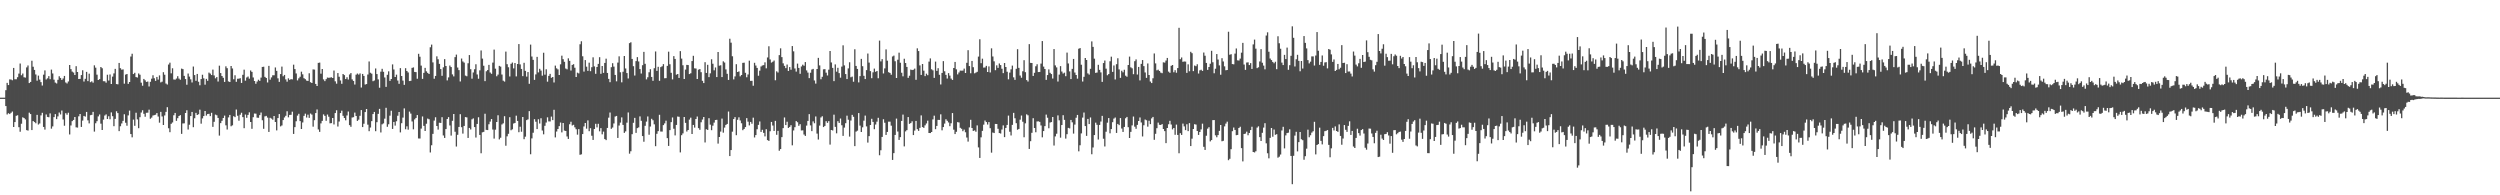 <svg xmlns="http://www.w3.org/2000/svg" width="1920" height="150"><path d="M0 75.000h1v1.000H0zM1 75.000h1v1.000H1zM2 75.000h1v1.000H2zM3 75.000h1v1.000H3zM4 69.292h1v12.180H4zM5 63.632h1v24.281H5zM6 65.320h1v21.615H6zM7 60.974h1v26.636H7zM8 61.065h1v25.549H8zM9 61.665h1v24.001H9zM10 52.150h1v45.366H10zM11 60.861h1v32.892H11zM12 60.882h1v28.032H12zM13 59.283h1v29.227H13zM14 56.543h1v41.164H14zM15 48.769h1v52.400H15zM16 57.780h1v37.263H16zM17 56.464h1v33.638H17zM18 59.344h1v31.339H18zM19 59.602h1v32.091H19zM20 51.765h1v48.155H20zM21 50.299h1v49.993H21zM22 63.796h1v22.743H22zM23 62.904h1v24.721H23zM24 46.669h1v53.201H24zM25 51.276h1v41.712H25zM26 53.685h1v40.044H26zM27 57.204h1v37.481H27zM28 61.941h1v26.281H28zM29 58.073h1v37.546H29zM30 61.151h1v33.684H30zM31 63.058h1v25.586H31zM32 65.713h1v20.914H32zM33 57.348h1v40.114H33zM34 54.080h1v45.435H34zM35 61.038h1v26.890H35zM36 60.163h1v29.638H36zM37 58.485h1v31.559H37zM38 60.831h1v26.258H38zM39 53.460h1v45.371H39zM40 56.410h1v40.682H40zM41 61.205h1v28.733H41zM42 63.426h1v24.220H42zM43 64.116h1v27.363H43zM44 61.279h1v28.096H44zM45 58.554h1v27.851H45zM46 59.878h1v28.043H46zM47 61.397h1v23.502H47zM48 60.254h1v31.509H48zM49 58.329h1v38.239H49zM50 63.315h1v23.601H50zM51 64.090h1v24.046H51zM52 62.587h1v23.994H52zM53 49.939h1v53.313H53zM54 53.099h1v43.236H54zM55 54.996h1v38.022H55zM56 55.721h1v36.391H56zM57 57.593h1v32.240H57zM58 50.832h1v46.934H58zM59 55.321h1v42.672H59zM60 60.659h1v28.706H60zM61 60.592h1v26.936H61zM62 57.671h1v39.795H62zM63 53.957h1v38.662H63zM64 62.601h1v26.432H64zM65 60.527h1v29.035H65zM66 55.218h1v30.759H66zM67 62.335h1v30.106H67zM68 56.580h1v38.202H68zM69 63.133h1v25.355H69zM70 62.470h1v25.733H70zM71 63.505h1v22.404H71zM72 50.192h1v50.857H72zM73 51.987h1v42.698H73zM74 57.341h1v35.727H74zM75 61.438h1v27.941H75zM76 60.785h1v27.139H76zM77 51.435h1v43.566H77zM78 52.418h1v47.440H78zM79 62.338h1v29.525H79zM80 62.430h1v26.302H80zM81 63.466h1v24.397H81zM82 57.419h1v33.976H82zM83 61.871h1v27.435H83zM84 57.172h1v34.450H84zM85 64.533h1v21.810H85zM86 58.840h1v30.383H86zM87 56.349h1v40.590H87zM88 52.866h1v38.416H88zM89 64.581h1v20.894H89zM90 64.744h1v22.117H90zM91 48.321h1v52.414H91zM92 52.393h1v44.568H92zM93 53.502h1v41.308H93zM94 53.307h1v39.542H94zM95 64.239h1v23.526H95zM96 57.277h1v37.007H96zM97 56.843h1v39.695H97zM98 64.398h1v24.225H98zM99 62.989h1v21.932H99zM100 43.437h1v59.516H100zM101 41.285h1v64.198H101zM102 56.862h1v34.986H102zM103 55.895h1v40.744H103zM104 59.201h1v27.387H104zM105 59.546h1v32.163H105zM106 56.430h1v42.050H106zM107 57.378h1v32.607H107zM108 63.495h1v22.932H108zM109 65.837h1v18.865H109zM110 60.598h1v26.809H110zM111 61.710h1v27.964H111zM112 62.949h1v23.663H112zM113 62.639h1v23.898H113zM114 66.391h1v17.819H114zM115 62.808h1v28.369H115zM116 60.434h1v29.876H116zM117 57.793h1v30.944H117zM118 60.109h1v28.333H118zM119 62.108h1v26.028H119zM120 59.106h1v27.718H120zM121 61.120h1v28.360H121zM122 57.920h1v36.301H122zM123 63.298h1v22.638H123zM124 62.743h1v26.681H124zM125 55.464h1v40.538H125zM126 57.385h1v31.271H126zM127 64.159h1v21.735H127zM128 64.946h1v17.376H128zM129 49.571h1v48.940H129zM130 48.142h1v53.364H130zM131 56.339h1v38.763H131zM132 52.420h1v41.626H132zM133 61.033h1v27.467H133zM134 61.165h1v25.547H134zM135 60.319h1v32.500H135zM136 58.518h1v32.237H136zM137 60.361h1v28.712H137zM138 61.224h1v27.219H138zM139 52.708h1v50.111H139zM140 53.104h1v41.700H140zM141 58.267h1v36.432H141zM142 60.719h1v26.048H142zM143 65.081h1v19.605H143zM144 56.462h1v43.030H144zM145 58.836h1v36.938H145zM146 60.941h1v28.203H146zM147 63.320h1v22.661H147zM148 51.075h1v46.636H148zM149 57.676h1v33.149H149zM150 62.035h1v24.663H150zM151 56.769h1v31.535H151zM152 62.763h1v24.993H152zM153 65.497h1v18.708H153zM154 60.720h1v34.243H154zM155 57.388h1v33.522H155zM156 60.154h1v29.000H156zM157 65.039h1v20.226H157zM158 60.547h1v28.253H158zM159 62.068h1v25.516H159zM160 55.756h1v31.628H160zM161 56.523h1v32.681H161zM162 57.676h1v28.957H162zM163 53.457h1v43.989H163zM164 57.944h1v35.598H164zM165 60.137h1v27.898H165zM166 59.192h1v29.355H166zM167 62.622h1v27.936H167zM168 50.436h1v53.704H168zM169 56.103h1v38.476H169zM170 58.369h1v34.402H170zM171 59.743h1v30.860H171zM172 62.931h1v25.829H172zM173 50.933h1v45.310H173zM174 52.386h1v47.111H174zM175 62.527h1v27.638H175zM176 62.984h1v25.304H176zM177 50.667h1v46.294H177zM178 52.583h1v43.658H178zM179 60.877h1v28.344H179zM180 57.779h1v32.169H180zM181 62.836h1v21.276H181zM182 60.473h1v28.434H182zM183 60.437h1v32.261H183zM184 60.032h1v28.067H184zM185 63.695h1v22.896H185zM186 57.455h1v32.486H186zM187 53.490h1v44.958H187zM188 61.942h1v26.045H188zM189 59.501h1v30.949H189zM190 58.771h1v29.473H190zM191 60.407h1v25.868H191zM192 54.094h1v39.612H192zM193 55.217h1v43.717H193zM194 59.517h1v30.490H194zM195 62.203h1v24.978H195zM196 64.293h1v23.029H196zM197 62.641h1v27.724H197zM198 61.245h1v29.220H198zM199 62.113h1v26.331H199zM200 59.585h1v26.838H200zM201 51.408h1v40.932H201zM202 51.276h1v47.662H202zM203 59.012h1v30.376H203zM204 59.903h1v29.103H204zM205 63.313h1v27.010H205zM206 50.588h1v50.731H206zM207 61.205h1v29.287H207zM208 59.456h1v31.633H208zM209 57.796h1v34.149H209zM210 57.782h1v31.316H210zM211 51.836h1v41.878H211zM212 54.445h1v45.695H212zM213 60.147h1v30.546H213zM214 62.869h1v24.737H214zM215 56.894h1v40.190H215zM216 51.142h1v45.192H216zM217 58.551h1v33.663H217zM218 57.544h1v32.694H218zM219 60.990h1v27.932H219zM220 62.741h1v22.723H220zM221 60.184h1v29.909H221zM222 61.338h1v26.954H222zM223 60.784h1v27.385H223zM224 60.994h1v24.775H224zM225 49.659h1v53.207H225zM226 53.022h1v44.624H226zM227 56.444h1v36.667H227zM228 61.721h1v27.082H228zM229 60.148h1v27.266H229zM230 58.932h1v34.092H230zM231 55.061h1v44.032H231zM232 57.071h1v36.958H232zM233 60.039h1v28.963H233zM234 60.827h1v26.463H234zM235 61.906h1v28.356H235zM236 62.171h1v25.890H236zM237 56.260h1v34.249H237zM238 63.150h1v24.020H238zM239 63.740h1v24.294H239zM240 53.290h1v43.981H240zM241 53.456h1v38.840H241zM242 64.482h1v22.359H242zM243 66.029h1v18.061H243zM244 48.282h1v51.164H244zM245 48.063h1v53.201H245zM246 56.595h1v38.185H246zM247 52.979h1v39.830H247zM248 60.960h1v26.921H248zM249 62.291h1v26.717H249zM250 60.763h1v31.995H250zM251 59.521h1v28.451H251zM252 59.766h1v29.911H252zM253 59.591h1v35.146H253zM254 59.316h1v35.268H254zM255 59.883h1v30.736H255zM256 54.173h1v41.422H256zM257 62.486h1v24.365H257zM258 64.252h1v20.413H258zM259 56.112h1v41.050H259zM260 58.953h1v34.399H260zM261 61.786h1v25.048H261zM262 64.352h1v20.634H262zM263 56.850h1v32.061H263zM264 57.703h1v32.942H264zM265 60.734h1v31.669H265zM266 59.348h1v29.348H266zM267 61.103h1v24.572H267zM268 57.181h1v38.921H268zM269 56.098h1v41.287H269zM270 60.964h1v29.295H270zM271 62.149h1v27.860H271zM272 64.911h1v21.548H272zM273 57.362h1v31.711H273zM274 56.463h1v36.398H274zM275 57.278h1v34.636H275zM276 56.380h1v32.533H276zM277 67.211h1v17.311H277zM278 56.800h1v40.781H278zM279 58.300h1v36.718H279zM280 64.944h1v21.124H280zM281 64.588h1v19.120H281zM282 57.250h1v38.519H282zM283 47.213h1v53.559H283zM284 55.838h1v42.131H284zM285 56.599h1v36.411H285zM286 62.349h1v25.233H286zM287 61.793h1v24.193H287zM288 52.578h1v48.208H288zM289 56.894h1v36.950H289zM290 60.960h1v26.513H290zM291 67.355h1v16.262H291zM292 55.032h1v46.681H292zM293 52.832h1v42.658H293zM294 55.123h1v39.666H294zM295 59.484h1v31.674H295zM296 66.710h1v16.095H296zM297 57.436h1v39.935H297zM298 54.759h1v40.683H298zM299 62.113h1v26.714H299zM300 60.693h1v24.338H300zM301 49.483h1v49.524H301zM302 53.349h1v40.314H302zM303 59.138h1v37.313H303zM304 57.342h1v35.787H304zM305 61.832h1v27.067H305zM306 64.363h1v21.672H306zM307 52.347h1v49.314H307zM308 58.363h1v36.234H308zM309 61.891h1v28.407H309zM310 65.191h1v18.059H310zM311 52.375h1v46.880H311zM312 54.516h1v42.484H312zM313 55.657h1v43.918H313zM314 62.253h1v23.481H314zM315 62.045h1v25.220H315zM316 52.143h1v41.159H316zM317 51.742h1v47.598H317zM318 55.226h1v36.472H318zM319 55.402h1v35.190H319zM320 60.469h1v27.900H320zM321 41.313h1v65.017H321zM322 43.587h1v62.823H322zM323 50.375h1v48.375H323zM324 60.576h1v28.848H324zM325 55.945h1v40.700H325zM326 52.100h1v48.519H326zM327 54.765h1v40.281H327zM328 55.949h1v35.125H328zM329 56.852h1v34.728H329zM330 36.316h1v80.762H330zM331 34.248h1v77.304H331zM332 47.927h1v54.903H332zM333 60.481h1v32.127H333zM334 58.331h1v31.734H334zM335 43.273h1v53.471H335zM336 45.505h1v54.021H336zM337 49.049h1v45.187H337zM338 53.047h1v41.384H338zM339 58.209h1v31.820H339zM340 51.703h1v52.317H340zM341 45.408h1v60.538H341zM342 50.694h1v48.449H342zM343 61.759h1v29.641H343zM344 59.452h1v30.514H344zM345 50.335h1v46.004H345zM346 51.495h1v52.644H346zM347 57.159h1v35.597H347zM348 58.671h1v28.886H348zM349 43.860h1v57.311H349zM350 41.910h1v70.634H350zM351 51.859h1v51.659H351zM352 53.866h1v43.637H352zM353 62.590h1v25.133H353zM354 44.966h1v52.743H354zM355 47.201h1v55.429H355zM356 48.087h1v48.652H356zM357 58.084h1v31.808H357zM358 58.553h1v31.595H358zM359 48.588h1v57.324H359zM360 42.270h1v55.963H360zM361 53.140h1v46.267H361zM362 60.405h1v31.229H362zM363 55.639h1v35.311H363zM364 53.206h1v44.390H364zM365 49.374h1v56.226H365zM366 57.175h1v38.013H366zM367 60.445h1v29.620H367zM368 54.018h1v49.598H368zM369 38.774h1v78.950H369zM370 44.989h1v56.653H370zM371 50.492h1v50.770H371zM372 62.305h1v25.041H372zM373 54.708h1v45.011H373zM374 53.791h1v46.087H374zM375 49.803h1v45.616H375zM376 55.682h1v37.706H376zM377 56.692h1v34.698H377zM378 48.054h1v51.447H378zM379 38.077h1v68.376H379zM380 52.755h1v46.833H380zM381 58.552h1v35.159H381zM382 57.290h1v31.209H382zM383 50.603h1v56.465H383zM384 51.131h1v54.625H384zM385 57.258h1v38.306H385zM386 61.960h1v32.757H386zM387 62.668h1v26.586H387zM388 39.625h1v72.297H388zM389 49.294h1v55.420H389zM390 51.643h1v51.132H390zM391 58.724h1v31.268H391zM392 48.975h1v51.087H392zM393 48.005h1v51.300H393zM394 52.528h1v42.349H394zM395 48.401h1v46.024H395zM396 58.654h1v30.175H396zM397 49.168h1v43.694H397zM398 33.850h1v67.705H398zM399 49.466h1v47.865H399zM400 52.964h1v48.209H400zM401 58.485h1v31.357H401zM402 48.256h1v58.655H402zM403 54.441h1v50.543H403zM404 58.841h1v33.405H404zM405 55.343h1v36.362H405zM406 64.378h1v20.960H406zM407 34.270h1v84.210H407zM408 43.428h1v62.841H408zM409 45.962h1v55.960H409zM410 61.355h1v30.214H410zM411 57.136h1v36.353H411zM412 43.669h1v55.472H412zM413 55.627h1v35.973H413zM414 52.854h1v42.031H414zM415 54.213h1v36.617H415zM416 58.091h1v42.170H416zM417 40.497h1v62.667H417zM418 57.341h1v39.263H418zM419 53.198h1v40.881H419zM420 62.732h1v27.393H420zM421 58.283h1v34.949H421zM422 56.747h1v36.562H422zM423 59.750h1v29.803H423zM424 59.132h1v33.148H424zM425 63.334h1v21.010H425zM426 50.372h1v55.163H426zM427 52.476h1v48.565H427zM428 53.306h1v45.761H428zM429 57.594h1v39.289H429zM430 49.431h1v44.675H430zM431 42.774h1v58.908H431zM432 45.460h1v49.004H432zM433 47.465h1v52.818H433zM434 52.609h1v48.009H434zM435 53.258h1v51.564H435zM436 44.774h1v61.951H436zM437 46.737h1v48.693H437zM438 54.190h1v39.316H438zM439 49.847h1v46.512H439zM440 49.300h1v46.525H440zM441 52.045h1v45.737H441zM442 59.112h1v40.160H442zM443 55.795h1v47.634H443zM444 56.384h1v42.783H444zM445 34.018h1v84.845H445zM446 31.689h1v86.821H446zM447 43.195h1v59.773H447zM448 54.995h1v42.119H448zM449 46.139h1v48.323H449zM450 51.211h1v47.625H450zM451 54.429h1v38.062H451zM452 48.144h1v52.594H452zM453 54.691h1v43.777H453zM454 51.608h1v52.637H454zM455 44.020h1v63.443H455zM456 50.993h1v48.097H456zM457 56.666h1v38.427H457zM458 51.466h1v46.356H458zM459 49.072h1v46.029H459zM460 43.943h1v56.913H460zM461 56.667h1v41.741H461zM462 50.666h1v52.502H462zM463 55.980h1v45.071H463zM464 48.308h1v58.481H464zM465 45.065h1v62.576H465zM466 56.012h1v42.238H466zM467 60.594h1v29.792H467zM468 63.119h1v23.314H468zM469 51.634h1v47.288H469zM470 48.517h1v49.430H470zM471 51.142h1v43.665H471zM472 57.524h1v31.964H472zM473 62.438h1v26.612H473zM474 48.082h1v57.864H474zM475 43.244h1v53.141H475zM476 55.519h1v38.655H476zM477 63.242h1v26.928H477zM478 55.067h1v40.856H478zM479 42.997h1v59.052H479zM480 52.569h1v48.324H480zM481 56.130h1v38.092H481zM482 60.285h1v26.098H482zM483 33.123h1v84.899H483zM484 32.463h1v83.694H484zM485 45.273h1v57.808H485zM486 50.816h1v43.476H486zM487 58.006h1v32.524H487zM488 46.928h1v55.114H488zM489 43.870h1v54.523H489zM490 47.186h1v50.639H490zM491 53.024h1v36.373H491zM492 56.485h1v36.281H492zM493 50.089h1v54.432H493zM494 39.849h1v69.011H494zM495 49.023h1v47.572H495zM496 60.991h1v32.375H496zM497 59.347h1v30.091H497zM498 55.488h1v47.984H498zM499 53.139h1v44.015H499zM500 59.093h1v32.164H500zM501 62.040h1v30.346H501zM502 52.378h1v43.099H502zM503 39.520h1v72.750H503zM504 54.420h1v48.362H504zM505 51.313h1v49.411H505zM506 62.070h1v26.075H506zM507 51.537h1v49.480H507zM508 50.904h1v50.147H508zM509 49.279h1v46.824H509zM510 60.110h1v34.651H510zM511 59.988h1v32.706H511zM512 50.610h1v55.479H512zM513 39.677h1v72.387H513zM514 49.351h1v50.583H514zM515 55.910h1v37.884H515zM516 60.967h1v29.238H516zM517 43.088h1v55.789H517zM518 45.245h1v58.734H518zM519 57.355h1v38.605H519zM520 56.837h1v32.670H520zM521 59.869h1v29.825H521zM522 39.292h1v77.757H522zM523 45.000h1v58.845H523zM524 50.132h1v52.296H524zM525 60.673h1v29.188H525zM526 53.471h1v40.909H526zM527 49.837h1v51.163H527zM528 49.969h1v49.858H528zM529 56.868h1v35.009H529zM530 56.254h1v34.126H530zM531 46.921h1v55.995H531zM532 42.862h1v53.110H532zM533 52.496h1v45.493H533zM534 52.654h1v38.741H534zM535 60.697h1v28.795H535zM536 53.527h1v44.871H536zM537 53.032h1v46.660H537zM538 55.434h1v38.487H538zM539 62.044h1v29.753H539zM540 63.773h1v26.101H540zM541 47.744h1v61.654H541zM542 56.015h1v43.254H542zM543 49.746h1v50.063H543zM544 59.238h1v31.525H544zM545 56.340h1v39.401H545zM546 45.506h1v54.492H546zM547 48.923h1v47.588H547zM548 54.032h1v40.109H548zM549 51.802h1v40.354H549zM550 59.163h1v32.843H550zM551 39.913h1v70.376H551zM552 50.444h1v54.793H552zM553 50.114h1v50.946H553zM554 59.207h1v31.889H554zM555 47.128h1v54.772H555zM556 48.039h1v49.956H556zM557 53.315h1v42.652H557zM558 56.681h1v38.524H558zM559 61.367h1v24.313H559zM560 29.733h1v90.112H560zM561 32.760h1v82.504H561zM562 43.224h1v57.888H562zM563 60.975h1v30.470H563zM564 58.657h1v31.283H564zM565 49.322h1v54.522H565zM566 55.310h1v36.708H566zM567 54.840h1v35.260H567zM568 58.638h1v33.898H568zM569 57.576h1v37.076H569zM570 48.279h1v51.691H570zM571 48.118h1v50.911H571zM572 55.905h1v41.678H572zM573 59.341h1v31.383H573zM574 57.209h1v36.249H574zM575 46.602h1v49.722H575zM576 62.119h1v31.519H576zM577 62.079h1v32.955H577zM578 65.851h1v24.537H578zM579 48.256h1v57.335H579zM580 50.353h1v53.361H580zM581 52.159h1v47.114H581zM582 58.156h1v37.746H582zM583 54.272h1v38.998H583zM584 51.065h1v50.273H584zM585 50.285h1v49.386H585zM586 50.037h1v52.003H586zM587 47.882h1v56.880H587zM588 52.463h1v46.787H588zM589 44.131h1v63.466H589zM590 35.540h1v72.714H590zM591 45.674h1v55.141H591zM592 48.092h1v45.534H592zM593 47.423h1v49.011H593zM594 46.480h1v54.101H594zM595 61.662h1v31.148H595zM596 54.799h1v48.741H596zM597 55.701h1v44.784H597zM598 42.319h1v73.460H598zM599 37.117h1v77.354H599zM600 43.890h1v61.451H600zM601 48.660h1v49.752H601zM602 50.601h1v39.616H602zM603 52.323h1v43.734H603zM604 49.569h1v43.931H604zM605 54.478h1v43.797H605zM606 51.515h1v45.989H606zM607 53.550h1v42.591H607zM608 35.403h1v76.210H608zM609 39.421h1v60.774H609zM610 52.559h1v45.111H610zM611 54.987h1v37.983H611zM612 48.857h1v45.031H612zM613 52.177h1v44.444H613zM614 56.659h1v38.742H614zM615 51.029h1v49.145H615zM616 49.651h1v50.443H616zM617 50.482h1v52.843H617zM618 47.643h1v56.773H618zM619 54.059h1v42.425H619zM620 55.780h1v37.098H620zM621 59.997h1v27.667H621zM622 55.885h1v40.399H622zM623 53.420h1v47.310H623zM624 52.889h1v40.341H624zM625 61.807h1v32.851H625zM626 64.216h1v25.211H626zM627 53.015h1v49.573H627zM628 44.449h1v62.691H628zM629 50.219h1v46.232H629zM630 60.882h1v29.350H630zM631 59.000h1v30.284H631zM632 53.256h1v44.320H632zM633 53.119h1v43.610H633zM634 55.834h1v37.248H634zM635 57.982h1v36.366H635zM636 53.517h1v39.501H636zM637 39.148h1v71.912H637zM638 47.989h1v51.843H638zM639 52.120h1v48.061H639zM640 62.314h1v25.776H640zM641 49.458h1v47.957H641zM642 55.035h1v47.377H642zM643 52.054h1v41.043H643zM644 56.168h1v38.253H644zM645 59.653h1v31.396H645zM646 51.149h1v45.051H646zM647 34.829h1v69.517H647zM648 50.209h1v47.780H648zM649 56.885h1v37.710H649zM650 60.712h1v28.115H650zM651 52.537h1v39.425H651zM652 47.810h1v57.102H652zM653 59.318h1v33.235H653zM654 58.844h1v29.352H654zM655 62.790h1v26.938H655zM656 37.835h1v74.407H656zM657 50.647h1v50.418H657zM658 52.935h1v47.421H658zM659 63.296h1v23.525H659zM660 58.467h1v37.994H660zM661 45.218h1v56.137H661zM662 50.827h1v46.944H662zM663 58.199h1v34.474H663zM664 60.709h1v28.062H664zM665 53.880h1v43.176H665zM666 41.109h1v68.422H666zM667 48.065h1v56.502H667zM668 54.609h1v41.384H668zM669 60.069h1v31.183H669zM670 55.573h1v38.074H670zM671 52.684h1v46.545H671zM672 55.140h1v40.527H672zM673 54.539h1v38.907H673zM674 60.112h1v30.343H674zM675 31.207h1v88.044H675zM676 47.134h1v68.283H676zM677 45.421h1v59.728H677zM678 56.407h1v35.171H678zM679 52.540h1v41.707H679zM680 37.932h1v65.684H680zM681 46.593h1v54.755H681zM682 55.452h1v37.980H682zM683 56.014h1v37.416H683zM684 57.384h1v39.132H684zM685 43.347h1v79.466H685zM686 42.699h1v74.910H686zM687 47.073h1v56.548H687zM688 59.910h1v31.194H688zM689 45.869h1v55.161H689zM690 40.472h1v66.997H690zM691 48.164h1v57.152H691zM692 55.848h1v37.014H692zM693 58.645h1v29.374H693zM694 45.121h1v67.311H694zM695 48.378h1v52.514H695zM696 51.400h1v48.565H696zM697 59.807h1v30.113H697zM698 58.179h1v36.946H698zM699 53.448h1v41.062H699zM700 53.832h1v39.353H700zM701 53.536h1v50.208H701zM702 52.667h1v47.621H702zM703 61.280h1v31.618H703zM704 37.101h1v62.124H704zM705 39.237h1v61.282H705zM706 50.209h1v47.981H706zM707 57.570h1v31.080H707zM708 49.132h1v48.467H708zM709 54.293h1v43.890H709zM710 58.476h1v37.760H710zM711 56.593h1v38.221H711zM712 57.728h1v34.947H712zM713 47.320h1v54.831H713zM714 44.830h1v57.383H714zM715 53.211h1v48.167H715zM716 53.996h1v37.685H716zM717 59.817h1v29.009H717zM718 47.301h1v51.909H718zM719 54.408h1v42.309H719zM720 52.396h1v39.647H720zM721 57.436h1v34.696H721zM722 64.844h1v22.956H722zM723 56.032h1v44.086H723zM724 46.959h1v50.653H724zM725 54.734h1v40.173H725zM726 57.491h1v34.084H726zM727 60.328h1v32.427H727zM728 56.171h1v37.875H728zM729 58.037h1v38.879H729zM730 60.376h1v34.310H730zM731 61.375h1v25.446H731zM732 52.230h1v47.374H732zM733 47.544h1v55.408H733zM734 53.256h1v47.948H734zM735 57.156h1v36.640H735zM736 55.633h1v38.441H736zM737 54.238h1v43.894H737zM738 54.293h1v44.605H738zM739 54.247h1v46.521H739zM740 52.708h1v46.810H740zM741 56.078h1v45.485H741zM742 48.234h1v57.383H742zM743 38.532h1v70.214H743zM744 50.763h1v47.089H744zM745 56.279h1v35.732H745zM746 46.782h1v51.542H746zM747 51.631h1v48.913H747zM748 56.311h1v43.820H748zM749 55.772h1v45.406H749zM750 55.145h1v41.139H750zM751 43.445h1v69.763H751zM752 30.136h1v91.144H752zM753 48.549h1v56.921H753zM754 45.061h1v55.441H754zM755 51.925h1v43.826H755zM756 51.795h1v40.767H756zM757 50.577h1v43.177H757zM758 55.318h1v40.347H758zM759 50.980h1v42.792H759zM760 55.641h1v42.826H760zM761 37.112h1v80.111H761zM762 43.390h1v58.398H762zM763 47.088h1v55.101H763zM764 53.927h1v41.247H764zM765 50.188h1v45.043H765zM766 52.111h1v46.786H766zM767 48.729h1v53.465H767zM768 49.960h1v52.569H768zM769 52.786h1v46.677H769zM770 56.167h1v40.150H770zM771 48.364h1v56.964H771zM772 51.431h1v46.836H772zM773 55.100h1v40.839H773zM774 60.933h1v27.835H774zM775 55.761h1v45.387H775zM776 53.255h1v50.760H776zM777 50.392h1v45.496H777zM778 59.387h1v27.312H778zM779 61.358h1v29.458H779zM780 52.864h1v41.742H780zM781 37.792h1v61.844H781zM782 52.127h1v46.874H782zM783 58.014h1v33.908H783zM784 59.698h1v29.007H784zM785 54.728h1v38.762H785zM786 46.215h1v59.221H786zM787 55.439h1v39.257H787zM788 61.489h1v26.330H788zM789 62.621h1v25.956H789zM790 33.874h1v80.483H790zM791 48.283h1v60.169H791zM792 48.368h1v53.633H792zM793 58.298h1v32.459H793zM794 55.907h1v42.386H794zM795 50.909h1v50.683H795zM796 49.361h1v43.939H796zM797 55.368h1v37.793H797zM798 55.233h1v38.339H798zM799 48.853h1v47.516H799zM800 31.521h1v73.934H800zM801 51.150h1v49.518H801zM802 53.008h1v43.839H802zM803 61.350h1v26.652H803zM804 57.654h1v32.744H804zM805 53.316h1v45.177H805zM806 55.920h1v38.209H806zM807 56.884h1v36.869H807zM808 60.315h1v29.521H808zM809 37.704h1v74.046H809zM810 50.216h1v54.525H810zM811 51.775h1v50.935H811zM812 62.641h1v25.997H812zM813 57.272h1v35.144H813zM814 50.809h1v54.923H814zM815 54.955h1v41.071H815zM816 56.470h1v32.007H816zM817 55.810h1v36.237H817zM818 58.522h1v47.944H818zM819 40.393h1v62.658H819zM820 48.747h1v49.430H820zM821 54.833h1v43.752H821zM822 60.746h1v31.353H822zM823 52.866h1v41.075H823zM824 45.246h1v57.339H824zM825 55.724h1v39.949H825zM826 57.603h1v32.840H826zM827 60.399h1v27.858H827zM828 37.431h1v78.810H828zM829 36.900h1v74.671H829zM830 49.713h1v52.735H830zM831 62.603h1v27.739H831zM832 58.963h1v27.452H832zM833 44.546h1v52.290H833zM834 46.072h1v58.291H834zM835 56.375h1v34.979H835zM836 57.277h1v37.997H836zM837 52.819h1v37.373H837zM838 31.819h1v86.660H838zM839 35.987h1v77.254H839zM840 45.048h1v58.683H840zM841 55.938h1v38.273H841zM842 55.712h1v40.157H842zM843 49.774h1v57.395H843zM844 53.678h1v42.268H844zM845 55.577h1v37.743H845zM846 62.897h1v26.077H846zM847 48.454h1v58.084H847zM848 46.511h1v65.982H848zM849 52.756h1v48.419H849zM850 57.793h1v36.418H850zM851 56.877h1v33.797H851zM852 47.061h1v55.350H852zM853 43.519h1v55.623H853zM854 55.204h1v38.643H854zM855 50.295h1v40.814H855zM856 61.015h1v29.261H856zM857 49.329h1v52.753H857zM858 44.739h1v50.440H858zM859 53.286h1v42.829H859zM860 59.826h1v30.836H860zM861 54.316h1v44.385H861zM862 55.549h1v45.780H862zM863 53.555h1v43.941H863zM864 58.117h1v32.699H864zM865 58.946h1v30.846H865zM866 49.913h1v47.800H866zM867 43.462h1v62.519H867zM868 51.728h1v49.545H868zM869 52.456h1v43.852H869zM870 57.005h1v32.471H870zM871 46.991h1v50.296H871zM872 45.642h1v53.293H872zM873 57.217h1v38.682H873zM874 51.412h1v41.525H874zM875 61.768h1v28.432H875zM876 49.057h1v45.016H876zM877 46.145h1v58.661H877zM878 50.808h1v45.383H878zM879 55.655h1v36.153H879zM880 59.790h1v32.598H880zM881 48.719h1v48.553H881zM882 57.617h1v35.109H882zM883 62.638h1v32.682H883zM884 63.812h1v27.123H884zM885 60.131h1v29.687H885zM886 41.047h1v66.314H886zM887 48.710h1v54.047H887zM888 54.035h1v44.432H888zM889 53.501h1v40.633H889zM890 54.545h1v41.321H890zM891 55.748h1v40.266H891zM892 56.231h1v39.037H892zM893 47.872h1v51.199H893zM894 48.099h1v52.595H894zM895 46.492h1v63.456H895zM896 44.510h1v53.803H896zM897 54.973h1v40.471H897zM898 55.898h1v36.886H898zM899 50.512h1v45.146H899zM900 49.902h1v49.481H900zM901 55.480h1v42.844H901zM902 53.914h1v49.608H902zM903 55.859h1v39.842H903zM904 52.290h1v51.348H904zM905 21.369h1v96.334H905zM906 45.444h1v56.846H906zM907 44.140h1v59.477H907zM908 47.479h1v47.458H908zM909 47.188h1v49.891H909zM910 47.294h1v52.644H910zM911 55.946h1v39.497H911zM912 49.394h1v51.335H912zM913 54.756h1v39.788H913zM914 39.791h1v72.375H914zM915 40.865h1v65.641H915zM916 54.619h1v44.467H916zM917 50.356h1v45.013H917zM918 50.854h1v44.824H918zM919 49.367h1v51.255H919zM920 56.489h1v47.132H920zM921 54.033h1v47.322H921zM922 53.554h1v45.841H922zM923 54.483h1v40.483H923zM924 40.333h1v72.413H924zM925 42.819h1v72.308H925zM926 48.328h1v55.896H926zM927 53.658h1v45.175H927zM928 51.445h1v46.253H928zM929 48.973h1v59.619H929zM930 39.033h1v68.526H930zM931 47.843h1v44.437H931zM932 56.269h1v35.962H932zM933 52.763h1v51.156H933zM934 41.524h1v63.915H934zM935 45.732h1v58.004H935zM936 50.209h1v50.294H936zM937 57.382h1v38.623H937zM938 44.720h1v63.784H938zM939 47.188h1v60.962H939zM940 50.933h1v46.149H940zM941 53.989h1v40.927H941zM942 53.785h1v39.663H942zM943 24.383h1v98.671H943zM944 42.027h1v79.943H944zM945 41.649h1v72.935H945zM946 49.183h1v51.596H946zM947 49.425h1v48.508H947zM948 41.142h1v58.640H948zM949 37.202h1v66.635H949zM950 46.315h1v57.338H950zM951 46.511h1v51.785H951zM952 45.018h1v52.320H952zM953 40.467h1v73.315H953zM954 32.938h1v90.993H954zM955 49.553h1v53.340H955zM956 53.671h1v48.948H956zM957 48.006h1v53.114H957zM958 47.866h1v56.006H958zM959 49.949h1v52.169H959zM960 48.462h1v51.411H960zM961 52.944h1v44.399H961zM962 34.074h1v82.650H962zM963 30.401h1v86.685H963zM964 37.361h1v78.803H964zM965 52.340h1v45.636H965zM966 51.635h1v45.374H966zM967 47.208h1v58.125H967zM968 37.747h1v70.541H968zM969 48.169h1v53.830H969zM970 50.365h1v47.643H970zM971 53.254h1v41.369H971zM972 27.294h1v82.806H972zM973 24.827h1v92.862H973zM974 39.707h1v81.871H974zM975 44.968h1v60.931H975zM976 46.156h1v52.153H976zM977 47.589h1v57.411H977zM978 48.587h1v50.894H978zM979 47.398h1v56.133H979zM980 53.132h1v49.951H980zM981 27.854h1v93.212H981zM982 33.218h1v87.085H982zM983 37.411h1v81.245H983zM984 48.093h1v52.098H984zM985 49.953h1v47.414H985zM986 42.134h1v71.832H986zM987 45.388h1v58.604H987zM988 36.575h1v65.643H988zM989 53.584h1v48.293H989zM990 50.058h1v49.272H990zM991 42.858h1v76.881H991zM992 20.210h1v121.250H992zM993 29.036h1v90.628H993zM994 51.032h1v53.096H994zM995 45.524h1v55.717H995zM996 42.106h1v74.169H996zM997 46.736h1v62.398H997zM998 54.750h1v46.625H998zM999 46.871h1v60.064H999zM1000 52.610h1v55.070H1000zM1001 27.720h1v94.933H1001zM1002 32.903h1v87.047H1002zM1003 37.170h1v76.999H1003zM1004 46.164h1v53.438H1004zM1005 48.708h1v56.688H1005zM1006 47.344h1v56.550H1006zM1007 43.336h1v58.525H1007zM1008 43.308h1v57.497H1008zM1009 50.335h1v43.222H1009zM1010 42.650h1v75.925H1010zM1011 24.652h1v86.730H1011zM1012 38.945h1v71.685H1012zM1013 49.816h1v48.210H1013zM1014 47.543h1v60.647H1014zM1015 42.583h1v68.338H1015zM1016 50.507h1v54.024H1016zM1017 47.969h1v52.801H1017zM1018 47.740h1v52.718H1018zM1019 52.505h1v47.406H1019zM1020 37.612h1v73.640H1020zM1021 38.183h1v82.595H1021zM1022 41.753h1v72.159H1022zM1023 47.507h1v50.690H1023zM1024 45.679h1v54.521H1024zM1025 54.541h1v42.511H1025zM1026 53.666h1v46.928H1026zM1027 49.077h1v52.180H1027zM1028 53.215h1v42.305H1028zM1029 52.017h1v52.365H1029zM1030 34.671h1v76.465H1030zM1031 48.377h1v58.000H1031zM1032 48.193h1v47.852H1032zM1033 56.111h1v43.583H1033zM1034 49.324h1v51.933H1034zM1035 54.917h1v41.760H1035zM1036 54.904h1v38.282H1036zM1037 56.520h1v47.101H1037zM1038 58.711h1v41.832H1038zM1039 39.572h1v72.962H1039zM1040 42.727h1v70.940H1040zM1041 49.633h1v56.278H1041zM1042 51.004h1v47.861H1042zM1043 48.599h1v53.625H1043zM1044 45.195h1v58.946H1044zM1045 52.083h1v47.824H1045zM1046 42.261h1v56.898H1046zM1047 47.614h1v54.927H1047zM1048 47.324h1v66.154H1048zM1049 31.011h1v83.919H1049zM1050 40.077h1v70.148H1050zM1051 43.626h1v55.065H1051zM1052 45.939h1v52.881H1052zM1053 46.345h1v56.141H1053zM1054 53.242h1v51.902H1054zM1055 54.996h1v55.017H1055zM1056 50.073h1v51.957H1056zM1057 47.443h1v52.986H1057zM1058 26.181h1v94.460H1058zM1059 39.182h1v81.120H1059zM1060 41.005h1v62.475H1060zM1061 37.425h1v69.040H1061zM1062 34.001h1v73.526H1062zM1063 50.420h1v52.631H1063zM1064 41.256h1v61.604H1064zM1065 43.854h1v57.663H1065zM1066 46.665h1v57.392H1066zM1067 46.591h1v63.749H1067zM1068 41.376h1v63.128H1068zM1069 49.394h1v67.966H1069zM1070 43.187h1v56.805H1070zM1071 41.808h1v58.107H1071zM1072 42.789h1v60.402H1072zM1073 50.704h1v51.604H1073zM1074 52.317h1v49.030H1074zM1075 42.852h1v58.195H1075zM1076 44.978h1v62.271H1076zM1077 43.801h1v65.154H1077zM1078 49.128h1v57.619H1078zM1079 50.875h1v49.692H1079zM1080 56.534h1v37.031H1080zM1081 58.373h1v33.162H1081zM1082 43.901h1v62.648H1082zM1083 47.337h1v53.686H1083zM1084 52.367h1v42.812H1084zM1085 50.149h1v43.192H1085zM1086 59.498h1v32.823H1086zM1087 43.755h1v67.981H1087zM1088 47.815h1v64.613H1088zM1089 52.333h1v49.522H1089zM1090 54.856h1v36.264H1090zM1091 47.399h1v54.606H1091zM1092 47.699h1v58.972H1092zM1093 50.574h1v49.663H1093zM1094 48.323h1v47.779H1094zM1095 58.165h1v34.519H1095zM1096 38.456h1v79.163H1096zM1097 33.317h1v84.348H1097zM1098 45.382h1v61.501H1098zM1099 57.230h1v37.598H1099zM1100 54.082h1v40.959H1100zM1101 44.563h1v63.712H1101zM1102 50.126h1v55.031H1102zM1103 45.078h1v50.975H1103zM1104 52.843h1v43.033H1104zM1105 53.619h1v39.808H1105zM1106 41.518h1v69.753H1106zM1107 34.281h1v68.938H1107zM1108 47.443h1v55.561H1108zM1109 55.122h1v39.273H1109zM1110 57.161h1v37.887H1110zM1111 40.444h1v62.885H1111zM1112 51.824h1v53.069H1112zM1113 57.169h1v38.406H1113zM1114 55.919h1v38.005H1114zM1115 43.169h1v60.567H1115zM1116 31.492h1v86.588H1116zM1117 47.403h1v60.611H1117zM1118 51.019h1v43.364H1118zM1119 56.264h1v37.028H1119zM1120 50.710h1v48.064H1120zM1121 43.841h1v54.504H1121zM1122 47.288h1v48.522H1122zM1123 51.885h1v45.905H1123zM1124 53.127h1v44.642H1124zM1125 43.688h1v67.811H1125zM1126 34.650h1v71.418H1126zM1127 53.437h1v49.380H1127zM1128 54.026h1v40.006H1128zM1129 51.234h1v43.152H1129zM1130 49.826h1v49.804H1130zM1131 51.271h1v46.356H1131zM1132 52.935h1v41.341H1132zM1133 52.110h1v48.509H1133zM1134 39.874h1v83.997H1134zM1135 25.809h1v92.298H1135zM1136 40.564h1v69.380H1136zM1137 50.842h1v49.173H1137zM1138 52.760h1v43.015H1138zM1139 39.226h1v59.772H1139zM1140 49.238h1v57.164H1140zM1141 46.181h1v58.409H1141zM1142 49.952h1v46.211H1142zM1143 52.275h1v38.710H1143zM1144 53.813h1v51.509H1144zM1145 43.598h1v66.580H1145zM1146 48.003h1v58.541H1146zM1147 54.028h1v45.089H1147zM1148 54.516h1v42.242H1148zM1149 53.605h1v42.891H1149zM1150 47.468h1v60.142H1150zM1151 51.534h1v45.526H1151zM1152 51.894h1v43.091H1152zM1153 56.996h1v32.145H1153zM1154 42.552h1v64.981H1154zM1155 51.102h1v53.437H1155zM1156 46.536h1v54.171H1156zM1157 55.384h1v38.622H1157zM1158 51.161h1v49.111H1158zM1159 46.066h1v55.343H1159zM1160 53.067h1v49.415H1160zM1161 51.237h1v46.558H1161zM1162 45.277h1v52.177H1162zM1163 45.846h1v45.057H1163zM1164 34.157h1v75.290H1164zM1165 47.327h1v55.692H1165zM1166 50.964h1v46.005H1166zM1167 56.360h1v35.578H1167zM1168 42.720h1v62.236H1168zM1169 38.907h1v63.026H1169zM1170 51.780h1v44.448H1170zM1171 53.320h1v47.453H1171zM1172 61.645h1v31.773H1172zM1173 37.665h1v73.754H1173zM1174 48.860h1v58.406H1174zM1175 44.108h1v64.317H1175zM1176 55.582h1v34.818H1176zM1177 55.569h1v39.126H1177zM1178 45.462h1v55.412H1178zM1179 52.848h1v44.567H1179zM1180 49.668h1v44.586H1180zM1181 52.326h1v41.411H1181zM1182 55.323h1v46.610H1182zM1183 42.468h1v58.558H1183zM1184 51.863h1v46.672H1184zM1185 54.286h1v43.805H1185zM1186 60.086h1v31.294H1186zM1187 55.180h1v41.211H1187zM1188 54.405h1v46.285H1188zM1189 58.014h1v38.129H1189zM1190 55.661h1v34.340H1190zM1191 61.625h1v26.042H1191zM1192 48.977h1v64.146H1192zM1193 48.967h1v50.613H1193zM1194 49.889h1v52.003H1194zM1195 51.783h1v49.565H1195zM1196 48.312h1v51.648H1196zM1197 42.743h1v67.946H1197zM1198 50.710h1v46.255H1198zM1199 47.184h1v54.497H1199zM1200 52.565h1v48.756H1200zM1201 42.420h1v61.351H1201zM1202 39.686h1v72.836H1202zM1203 41.281h1v66.184H1203zM1204 46.399h1v50.941H1204zM1205 41.255h1v55.014H1205zM1206 44.906h1v57.611H1206zM1207 41.087h1v63.081H1207zM1208 53.820h1v43.416H1208zM1209 50.822h1v59.079H1209zM1210 52.103h1v52.283H1210zM1211 28.464h1v100.309H1211zM1212 38.393h1v88.611H1212zM1213 35.648h1v71.428H1213zM1214 49.437h1v50.612H1214zM1215 43.244h1v53.102H1215zM1216 53.930h1v47.160H1216zM1217 47.503h1v50.929H1217zM1218 46.658h1v55.834H1218zM1219 54.007h1v46.086H1219zM1220 37.049h1v73.280H1220zM1221 41.797h1v63.470H1221zM1222 47.224h1v57.645H1222zM1223 44.697h1v56.945H1223zM1224 49.028h1v48.859H1224zM1225 45.672h1v52.135H1225zM1226 52.787h1v46.562H1226zM1227 51.335h1v53.794H1227zM1228 51.220h1v52.381H1228zM1229 44.130h1v60.697H1229zM1230 46.395h1v61.822H1230zM1231 42.562h1v69.280H1231zM1232 44.603h1v64.832H1232zM1233 51.327h1v44.529H1233zM1234 51.372h1v44.424H1234zM1235 50.800h1v46.357H1235zM1236 43.789h1v61.035H1236zM1237 44.589h1v51.287H1237zM1238 51.916h1v43.991H1238zM1239 55.809h1v41.773H1239zM1240 44.604h1v63.452H1240zM1241 33.490h1v72.953H1241zM1242 45.063h1v61.502H1242zM1243 54.001h1v42.548H1243zM1244 52.068h1v45.687H1244zM1245 46.072h1v63.257H1245zM1246 47.098h1v56.718H1246zM1247 53.381h1v43.049H1247zM1248 56.680h1v40.250H1248zM1249 50.716h1v66.519H1249zM1250 34.716h1v79.374H1250zM1251 39.954h1v71.093H1251zM1252 49.570h1v56.431H1252zM1253 50.173h1v47.010H1253zM1254 45.051h1v58.229H1254zM1255 43.448h1v64.455H1255zM1256 49.374h1v49.940H1256zM1257 52.055h1v47.474H1257zM1258 53.467h1v45.949H1258zM1259 46.363h1v58.662H1259zM1260 30.365h1v87.740H1260zM1261 39.999h1v67.709H1261zM1262 55.490h1v42.556H1262zM1263 51.799h1v47.796H1263zM1264 36.092h1v67.345H1264zM1265 47.017h1v58.592H1265zM1266 52.696h1v48.752H1266zM1267 54.867h1v48.717H1267zM1268 46.509h1v52.787H1268zM1269 32.106h1v86.571H1269zM1270 36.186h1v80.718H1270zM1271 43.728h1v59.168H1271zM1272 53.039h1v45.643H1272zM1273 49.787h1v54.700H1273zM1274 45.037h1v62.332H1274zM1275 45.384h1v57.378H1275zM1276 51.832h1v50.758H1276zM1277 51.138h1v51.610H1277zM1278 42.801h1v62.803H1278zM1279 21.148h1v94.460H1279zM1280 41.552h1v80.325H1280zM1281 52.146h1v53.773H1281zM1282 42.566h1v62.490H1282zM1283 41.235h1v58.909H1283zM1284 40.887h1v60.930H1284zM1285 50.906h1v46.639H1285zM1286 50.451h1v54.210H1286zM1287 46.245h1v52.399H1287zM1288 20.445h1v101.419H1288zM1289 39.517h1v75.650H1289zM1290 37.616h1v78.192H1290zM1291 48.513h1v50.833H1291zM1292 43.027h1v60.278H1292zM1293 46.703h1v65.767H1293zM1294 34.676h1v69.639H1294zM1295 49.228h1v50.384H1295zM1296 49.225h1v50.547H1296zM1297 49.238h1v60.344H1297zM1298 25.923h1v121.041H1298zM1299 25.885h1v102.528H1299zM1300 48.319h1v70.056H1300zM1301 49.739h1v52.973H1301zM1302 42.938h1v60.136H1302zM1303 42.058h1v70.500H1303zM1304 46.481h1v61.593H1304zM1305 38.308h1v69.071H1305zM1306 46.945h1v52.913H1306zM1307 28.229h1v91.209H1307zM1308 25.001h1v96.498H1308zM1309 29.905h1v86.245H1309zM1310 50.002h1v47.825H1310zM1311 46.150h1v51.167H1311zM1312 42.804h1v60.048H1312zM1313 48.280h1v52.350H1313zM1314 41.449h1v61.711H1314zM1315 41.999h1v63.457H1315zM1316 49.567h1v48.827H1316zM1317 30.552h1v84.508H1317zM1318 34.177h1v79.608H1318zM1319 43.478h1v58.910H1319zM1320 51.582h1v50.572H1320zM1321 46.859h1v57.213H1321zM1322 42.134h1v56.438H1322zM1323 56.084h1v42.010H1323zM1324 45.724h1v51.457H1324zM1325 50.165h1v44.744H1325zM1326 22.969h1v104.589H1326zM1327 29.564h1v98.048H1327zM1328 36.130h1v78.683H1328zM1329 48.840h1v49.425H1329zM1330 44.850h1v56.035H1330zM1331 50.873h1v50.973H1331zM1332 47.446h1v52.765H1332zM1333 42.949h1v58.715H1333zM1334 51.693h1v44.983H1334zM1335 53.153h1v53.423H1335zM1336 31.280h1v79.200H1336zM1337 42.915h1v63.294H1337zM1338 46.715h1v64.999H1338zM1339 53.788h1v48.422H1339zM1340 55.403h1v45.360H1340zM1341 50.185h1v47.062H1341zM1342 54.799h1v40.783H1342zM1343 53.552h1v48.657H1343zM1344 51.806h1v41.657H1344zM1345 46.330h1v69.522H1345zM1346 35.014h1v84.599H1346zM1347 43.649h1v72.993H1347zM1348 54.951h1v43.708H1348zM1349 44.480h1v57.385H1349zM1350 50.706h1v49.861H1350zM1351 51.887h1v47.305H1351zM1352 42.639h1v71.540H1352zM1353 41.088h1v70.583H1353zM1354 50.767h1v53.996H1354zM1355 38.986h1v80.016H1355zM1356 39.100h1v72.698H1356zM1357 46.944h1v58.856H1357zM1358 47.916h1v60.279H1358zM1359 39.196h1v63.126H1359zM1360 48.358h1v54.172H1360zM1361 53.264h1v47.424H1361zM1362 50.095h1v60.090H1362zM1363 48.719h1v55.352H1363zM1364 33.746h1v86.763H1364zM1365 33.544h1v91.376H1365zM1366 37.234h1v72.130H1366zM1367 45.816h1v56.384H1367zM1368 37.280h1v74.895H1368zM1369 43.017h1v60.184H1369zM1370 40.348h1v60.885H1370zM1371 50.268h1v53.196H1371zM1372 45.164h1v54.666H1372zM1373 45.064h1v58.951H1373zM1374 36.742h1v80.636H1374zM1375 39.938h1v80.052H1375zM1376 46.685h1v56.774H1376zM1377 43.677h1v56.999H1377zM1378 39.510h1v61.556H1378zM1379 48.469h1v58.602H1379zM1380 51.505h1v51.290H1380zM1381 46.162h1v63.228H1381zM1382 42.454h1v63.440H1382zM1383 46.825h1v59.004H1383zM1384 41.025h1v70.197H1384zM1385 48.952h1v51.354H1385zM1386 49.956h1v44.258H1386zM1387 56.923h1v34.808H1387zM1388 47.811h1v60.296H1388zM1389 48.857h1v56.629H1389zM1390 52.759h1v39.338H1390zM1391 58.715h1v34.407H1391zM1392 59.733h1v31.929H1392zM1393 48.216h1v50.077H1393zM1394 38.753h1v65.264H1394zM1395 48.924h1v52.648H1395zM1396 58.087h1v38.436H1396zM1397 52.822h1v41.308H1397zM1398 51.322h1v45.056H1398zM1399 51.032h1v51.418H1399zM1400 56.040h1v42.020H1400zM1401 53.223h1v38.925H1401zM1402 50.740h1v53.866H1402zM1403 39.006h1v75.784H1403zM1404 44.613h1v60.465H1404zM1405 48.381h1v52.800H1405zM1406 58.112h1v32.796H1406zM1407 51.709h1v51.742H1407zM1408 48.255h1v53.911H1408zM1409 47.746h1v51.045H1409zM1410 51.960h1v43.233H1410zM1411 50.108h1v45.060H1411zM1412 45.099h1v61.853H1412zM1413 37.641h1v65.046H1413zM1414 53.512h1v46.895H1414zM1415 51.329h1v44.965H1415zM1416 55.907h1v39.183H1416zM1417 51.416h1v43.478H1417zM1418 47.669h1v62.626H1418zM1419 55.785h1v42.220H1419zM1420 53.554h1v40.527H1420zM1421 57.881h1v37.926H1421zM1422 42.106h1v71.653H1422zM1423 49.638h1v50.018H1423zM1424 47.802h1v56.300H1424zM1425 56.315h1v33.408H1425zM1426 51.364h1v45.749H1426zM1427 51.216h1v51.897H1427zM1428 48.826h1v48.247H1428zM1429 53.817h1v37.550H1429zM1430 55.611h1v40.475H1430zM1431 49.759h1v48.994H1431zM1432 33.899h1v78.223H1432zM1433 46.914h1v58.451H1433zM1434 55.738h1v43.120H1434zM1435 53.834h1v40.773H1435zM1436 46.856h1v56.910H1436zM1437 46.239h1v61.112H1437zM1438 53.523h1v42.687H1438zM1439 53.900h1v39.799H1439zM1440 58.662h1v34.129H1440zM1441 25.477h1v95.121H1441zM1442 44.174h1v70.329H1442zM1443 46.107h1v60.925H1443zM1444 55.114h1v41.040H1444zM1445 45.663h1v48.284H1445zM1446 47.942h1v52.510H1446zM1447 50.628h1v45.946H1447zM1448 51.846h1v45.677H1448zM1449 53.940h1v44.061H1449zM1450 45.358h1v58.417H1450zM1451 35.005h1v87.548H1451zM1452 42.150h1v60.397H1452zM1453 39.121h1v62.360H1453zM1454 51.547h1v41.542H1454zM1455 43.174h1v59.160H1455zM1456 42.997h1v65.685H1456zM1457 51.814h1v51.693H1457zM1458 51.283h1v41.327H1458zM1459 57.183h1v35.318H1459zM1460 37.475h1v75.335H1460zM1461 35.963h1v77.759H1461zM1462 44.924h1v63.328H1462zM1463 55.816h1v37.180H1463zM1464 55.402h1v41.926H1464zM1465 49.709h1v49.679H1465zM1466 49.731h1v46.328H1466zM1467 51.503h1v45.968H1467zM1468 48.778h1v42.260H1468zM1469 50.918h1v45.538H1469zM1470 35.363h1v67.219H1470zM1471 43.648h1v61.714H1471zM1472 51.660h1v49.729H1472zM1473 55.628h1v35.885H1473zM1474 53.990h1v43.443H1474zM1475 48.958h1v57.623H1475zM1476 50.569h1v52.985H1476zM1477 50.857h1v47.346H1477zM1478 61.900h1v30.820H1478zM1479 45.569h1v61.189H1479zM1480 41.007h1v65.455H1480zM1481 47.371h1v58.500H1481zM1482 56.175h1v36.948H1482zM1483 52.943h1v42.459H1483zM1484 50.825h1v51.785H1484zM1485 47.219h1v49.041H1485zM1486 54.312h1v42.691H1486zM1487 54.998h1v38.859H1487zM1488 58.074h1v34.499H1488zM1489 49.768h1v52.298H1489zM1490 36.541h1v68.710H1490zM1491 44.447h1v62.630H1491zM1492 58.527h1v36.379H1492zM1493 54.258h1v42.219H1493zM1494 51.198h1v50.697H1494zM1495 55.022h1v42.624H1495zM1496 55.820h1v40.956H1496zM1497 55.190h1v36.718H1497zM1498 48.351h1v54.768H1498zM1499 46.426h1v63.235H1499zM1500 51.140h1v51.879H1500zM1501 52.890h1v41.235H1501zM1502 48.386h1v50.955H1502zM1503 46.284h1v59.517H1503zM1504 44.159h1v56.278H1504zM1505 46.658h1v55.544H1505zM1506 47.316h1v55.627H1506zM1507 50.676h1v48.792H1507zM1508 37.105h1v74.865H1508zM1509 41.259h1v72.723H1509zM1510 42.877h1v59.973H1510zM1511 49.594h1v45.829H1511zM1512 45.952h1v54.549H1512zM1513 48.853h1v53.845H1513zM1514 56.980h1v44.893H1514zM1515 50.905h1v55.343H1515zM1516 51.823h1v46.007H1516zM1517 47.949h1v64.675H1517zM1518 27.489h1v89.401H1518zM1519 42.871h1v63.884H1519zM1520 47.184h1v57.118H1520zM1521 49.934h1v47.912H1521zM1522 44.320h1v55.525H1522zM1523 51.424h1v43.577H1523zM1524 55.966h1v47.280H1524zM1525 47.759h1v51.638H1525zM1526 53.850h1v46.810H1526zM1527 31.272h1v79.971H1527zM1528 42.205h1v71.345H1528zM1529 50.442h1v54.000H1529zM1530 50.352h1v49.789H1530zM1531 48.782h1v46.178H1531zM1532 46.282h1v59.094H1532zM1533 50.506h1v47.460H1533zM1534 50.332h1v50.644H1534zM1535 50.727h1v50.230H1535zM1536 56.840h1v40.467H1536zM1537 57.620h1v33.956H1537zM1538 63.047h1v21.091H1538zM1539 59.432h1v32.445H1539zM1540 59.440h1v30.797H1540zM1541 64.301h1v23.380H1541zM1542 65.210h1v19.743H1542zM1543 66.649h1v16.305H1543zM1544 67.665h1v14.002H1544zM1545 64.316h1v20.918H1545zM1546 62.981h1v25.836H1546zM1547 59.709h1v29.941H1547zM1548 63.244h1v23.607H1548zM1549 61.824h1v25.805H1549zM1550 62.429h1v24.772H1550zM1551 65.060h1v19.450H1551zM1552 66.119h1v20.704H1552zM1553 65.716h1v18.373H1553zM1554 66.348h1v18.898H1554zM1555 61.707h1v24.824H1555zM1556 56.399h1v37.558H1556zM1557 59.796h1v27.024H1557zM1558 63.315h1v24.232H1558zM1559 62.122h1v25.678H1559zM1560 64.916h1v21.943H1560zM1561 65.095h1v19.756H1561zM1562 64.134h1v20.645H1562zM1563 67.304h1v16.018H1563zM1564 66.951h1v17.503H1564zM1565 64.993h1v20.276H1565zM1566 58.419h1v31.630H1566zM1567 61.842h1v26.580H1567zM1568 62.753h1v24.323H1568zM1569 60.430h1v27.497H1569zM1570 63.482h1v21.671H1570zM1571 64.620h1v22.080H1571zM1572 64.652h1v20.627H1572zM1573 67.048h1v15.389H1573zM1574 64.743h1v20.626H1574zM1575 65.442h1v18.155H1575zM1576 64.736h1v19.122H1576zM1577 63.737h1v20.794H1577zM1578 61.239h1v26.207H1578zM1579 63.102h1v23.835H1579zM1580 62.844h1v24.137H1580zM1581 65.617h1v20.313H1581zM1582 68.418h1v12.665H1582zM1583 65.340h1v20.565H1583zM1584 62.729h1v22.851H1584zM1585 60.589h1v29.070H1585zM1586 65.383h1v18.975H1586zM1587 61.950h1v26.785H1587zM1588 63.452h1v23.908H1588zM1589 66.743h1v20.995H1589zM1590 63.932h1v20.672H1590zM1591 65.245h1v19.989H1591zM1592 67.210h1v16.117H1592zM1593 64.969h1v20.119H1593zM1594 62.626h1v21.619H1594zM1595 60.141h1v26.207H1595zM1596 64.677h1v20.854H1596zM1597 63.718h1v24.309H1597zM1598 62.476h1v22.239H1598zM1599 66.691h1v18.663H1599zM1600 65.573h1v20.895H1600zM1601 68.127h1v13.333H1601zM1602 64.107h1v21.608H1602zM1603 65.351h1v20.363H1603zM1604 59.273h1v30.571H1604zM1605 62.956h1v26.049H1605zM1606 62.088h1v28.155H1606zM1607 63.391h1v23.415H1607zM1608 65.456h1v19.958H1608zM1609 64.628h1v20.736H1609zM1610 65.174h1v18.744H1610zM1611 67.250h1v15.135H1611zM1612 59.934h1v27.287H1612zM1613 64.967h1v22.465H1613zM1614 65.795h1v20.877H1614zM1615 65.468h1v17.298H1615zM1616 65.138h1v19.733H1616zM1617 62.583h1v22.493H1617zM1618 65.708h1v17.258H1618zM1619 64.213h1v22.056H1619zM1620 66.930h1v16.099H1620zM1621 65.489h1v17.392H1621zM1622 66.339h1v16.158H1622zM1623 58.886h1v31.139H1623zM1624 62.871h1v28.547H1624zM1625 64.204h1v22.486H1625zM1626 61.791h1v27.169H1626zM1627 63.195h1v24.668H1627zM1628 64.926h1v21.012H1628zM1629 63.409h1v24.864H1629zM1630 63.839h1v21.947H1630zM1631 62.998h1v22.139H1631zM1632 60.344h1v27.831H1632zM1633 58.012h1v34.469H1633zM1634 62.044h1v24.708H1634zM1635 61.684h1v24.773H1635zM1636 59.130h1v29.172H1636zM1637 66.857h1v17.696H1637zM1638 64.478h1v22.554H1638zM1639 63.011h1v21.851H1639zM1640 64.620h1v20.091H1640zM1641 65.504h1v18.077H1641zM1642 68.279h1v14.155H1642zM1643 64.424h1v23.430H1643zM1644 64.585h1v20.506H1644zM1645 63.720h1v23.540H1645zM1646 63.110h1v24.432H1646zM1647 62.922h1v22.571H1647zM1648 64.082h1v23.400H1648zM1649 66.484h1v20.657H1649zM1650 64.355h1v21.107H1650zM1651 65.805h1v17.418H1651zM1652 63.052h1v24.420H1652zM1653 63.410h1v21.897H1653zM1654 64.962h1v19.309H1654zM1655 62.801h1v23.472H1655zM1656 64.449h1v23.496H1656zM1657 62.322h1v26.036H1657zM1658 63.995h1v22.963H1658zM1659 67.996h1v16.858H1659zM1660 65.171h1v21.411H1660zM1661 59.709h1v34.022H1661zM1662 58.625h1v32.079H1662zM1663 59.701h1v30.282H1663zM1664 61.392h1v27.609H1664zM1665 61.505h1v26.293H1665zM1666 67.381h1v18.375H1666zM1667 66.212h1v19.322H1667zM1668 65.833h1v19.257H1668zM1669 65.524h1v19.082H1669zM1670 62.337h1v24.787H1670zM1671 58.440h1v33.672H1671zM1672 58.825h1v30.153H1672zM1673 65.069h1v20.682H1673zM1674 68.060h1v16.753H1674zM1675 67.677h1v16.005H1675zM1676 65.014h1v22.160H1676zM1677 65.066h1v20.318H1677zM1678 66.269h1v16.308H1678zM1679 64.553h1v19.731H1679zM1680 65.888h1v17.767H1680zM1681 64.645h1v24.064H1681zM1682 63.555h1v25.735H1682zM1683 65.637h1v20.094H1683zM1684 66.765h1v15.743H1684zM1685 68.305h1v14.417H1685zM1686 67.740h1v17.688H1686zM1687 64.781h1v20.063H1687zM1688 66.076h1v17.042H1688zM1689 68.164h1v15.387H1689zM1690 66.684h1v18.006H1690zM1691 67.348h1v15.170H1691zM1692 65.816h1v17.800H1692zM1693 62.871h1v22.727H1693zM1694 64.253h1v21.519H1694zM1695 64.927h1v20.966H1695zM1696 64.657h1v21.478H1696zM1697 68.667h1v14.242H1697zM1698 67.016h1v15.929H1698zM1699 64.381h1v22.493H1699zM1700 58.431h1v35.789H1700zM1701 57.586h1v32.324H1701zM1702 60.559h1v28.990H1702zM1703 59.627h1v31.347H1703zM1704 64.798h1v20.281H1704zM1705 65.430h1v20.484H1705zM1706 64.781h1v19.996H1706zM1707 65.381h1v19.087H1707zM1708 64.508h1v19.690H1708zM1709 51.179h1v43.567H1709zM1710 57.468h1v31.918H1710zM1711 63.279h1v24.355H1711zM1712 59.515h1v30.786H1712zM1713 61.620h1v27.131H1713zM1714 63.362h1v22.694H1714zM1715 61.386h1v25.487H1715zM1716 63.452h1v23.264H1716zM1717 64.620h1v19.762H1717zM1718 61.309h1v28.566H1718zM1719 60.408h1v28.859H1719zM1720 60.175h1v29.369H1720zM1721 60.929h1v27.208H1721zM1722 60.035h1v30.975H1722zM1723 60.843h1v27.789H1723zM1724 62.830h1v24.813H1724zM1725 66.752h1v17.234H1725zM1726 69.124h1v11.847H1726zM1727 66.477h1v16.750H1727zM1728 66.183h1v17.466H1728zM1729 64.509h1v22.161H1729zM1730 64.256h1v18.245H1730zM1731 63.081h1v26.544H1731zM1732 61.029h1v28.300H1732zM1733 58.363h1v29.293H1733zM1734 61.782h1v27.509H1734zM1735 67.645h1v17.642H1735zM1736 65.998h1v18.325H1736zM1737 63.201h1v22.570H1737zM1738 57.715h1v33.874H1738zM1739 63.229h1v25.566H1739zM1740 61.139h1v26.389H1740zM1741 58.500h1v32.697H1741zM1742 61.756h1v28.000H1742zM1743 63.721h1v23.206H1743zM1744 63.215h1v24.387H1744zM1745 67.221h1v17.196H1745zM1746 65.920h1v18.917H1746zM1747 48.128h1v48.634H1747zM1748 58.648h1v36.242H1748zM1749 61.040h1v26.395H1749zM1750 58.755h1v29.388H1750zM1751 56.326h1v34.975H1751zM1752 64.142h1v26.443H1752zM1753 60.698h1v29.978H1753zM1754 64.799h1v22.060H1754zM1755 67.248h1v14.798H1755zM1756 64.647h1v18.972H1756zM1757 57.518h1v33.828H1757zM1758 57.683h1v36.419H1758zM1759 59.524h1v33.074H1759zM1760 61.069h1v27.773H1760zM1761 64.316h1v21.020H1761zM1762 64.386h1v20.505H1762zM1763 63.224h1v24.097H1763zM1764 62.043h1v24.219H1764zM1765 64.412h1v21.698H1765zM1766 65.838h1v20.051H1766zM1767 64.551h1v25.047H1767zM1768 65.897h1v17.163H1768zM1769 65.594h1v19.394H1769zM1770 63.886h1v23.219H1770zM1771 66.337h1v15.122H1771zM1772 63.907h1v22.866H1772zM1773 63.309h1v23.134H1773zM1774 65.846h1v16.647H1774zM1775 65.940h1v19.564H1775zM1776 60.283h1v29.674H1776zM1777 62.371h1v25.767H1777zM1778 63.559h1v26.028H1778zM1779 61.354h1v27.430H1779zM1780 62.756h1v26.947H1780zM1781 61.331h1v27.105H1781zM1782 63.322h1v25.620H1782zM1783 64.842h1v19.113H1783zM1784 65.006h1v18.845H1784zM1785 58.004h1v35.666H1785zM1786 64.552h1v21.040H1786zM1787 61.321h1v24.124H1787zM1788 64.852h1v22.192H1788zM1789 63.582h1v22.278H1789zM1790 64.071h1v18.371H1790zM1791 62.717h1v23.900H1791zM1792 63.177h1v23.481H1792zM1793 67.496h1v16.560H1793zM1794 64.854h1v19.931H1794zM1795 63.905h1v22.675H1795zM1796 63.790h1v26.558H1796zM1797 62.062h1v25.304H1797zM1798 63.709h1v23.552H1798zM1799 60.661h1v25.688H1799zM1800 64.515h1v21.055H1800zM1801 63.908h1v26.994H1801zM1802 65.108h1v20.889H1802zM1803 66.138h1v16.655H1803zM1804 66.651h1v16.685H1804zM1805 65.451h1v20.403H1805zM1806 63.040h1v23.413H1806zM1807 67.699h1v14.981H1807zM1808 62.097h1v26.571H1808zM1809 63.034h1v21.356H1809zM1810 68.160h1v15.615H1810zM1811 64.381h1v20.567H1811zM1812 63.114h1v22.731H1812zM1813 63.213h1v24.294H1813zM1814 60.928h1v30.456H1814zM1815 58.103h1v36.450H1815zM1816 56.848h1v34.857H1816zM1817 60.790h1v30.666H1817zM1818 59.040h1v29.607H1818zM1819 66.020h1v19.841H1819zM1820 67.729h1v17.021H1820zM1821 64.946h1v19.280H1821zM1822 64.989h1v22.166H1822zM1823 63.758h1v22.552H1823zM1824 58.511h1v32.329H1824zM1825 57.630h1v33.652H1825zM1826 62.356h1v25.997H1826zM1827 67.789h1v14.799H1827zM1828 67.111h1v17.092H1828zM1829 62.754h1v25.872H1829zM1830 64.531h1v21.880H1830zM1831 65.392h1v17.771H1831zM1832 64.313h1v18.651H1832zM1833 48.120h1v52.370H1833zM1834 66.800h1v17.737H1834zM1835 61.193h1v26.182H1835zM1836 66.213h1v22.802H1836zM1837 64.776h1v20.973H1837zM1838 66.163h1v21.503H1838zM1839 66.029h1v19.370H1839zM1840 62.828h1v25.127H1840zM1841 63.993h1v21.490H1841zM1842 65.192h1v18.653H1842zM1843 65.983h1v21.201H1843zM1844 61.031h1v29.771H1844zM1845 64.382h1v20.442H1845zM1846 67.435h1v15.926H1846zM1847 67.684h1v14.430H1847zM1848 71.234h1v7.612H1848zM1849 70.849h1v7.338H1849zM1850 71.844h1v6.422H1850zM1851 73.367h1v3.495H1851zM1852 73.342h1v3.327H1852zM1853 73.072h1v3.853H1853zM1854 73.042h1v3.455H1854zM1855 73.952h1v2.289H1855zM1856 74.059h1v2.041H1856zM1857 74.014h1v1.911H1857zM1858 73.989h1v2.012H1858zM1859 74.356h1v1.468H1859zM1860 74.285h1v1.350H1860zM1861 74.477h1v1.020H1861zM1862 74.717h1v1.000H1862zM1863 74.728h1v1.000H1863zM1864 74.710h1v1.000H1864zM1865 74.710h1v1.000H1865zM1866 74.793h1v1.000H1866zM1867 74.826h1v1.000H1867zM1868 74.851h1v1.000H1868zM1869 74.863h1v1.000H1869zM1870 74.870h1v1.000H1870zM1871 74.910h1v1.000H1871zM1872 74.917h1v1.000H1872zM1873 74.940h1v1.000H1873zM1874 74.918h1v1.000H1874zM1875 74.917h1v1.000H1875zM1876 74.933h1v1.000H1876zM1877 74.965h1v1.000H1877zM1878 74.972h1v1.000H1878zM1879 74.977h1v1.000H1879zM1880 74.965h1v1.000H1880zM1881 74.970h1v1.000H1881zM1882 74.971h1v1.000H1882zM1883 74.978h1v1.000H1883zM1884 74.980h1v1.000H1884zM1885 74.969h1v1.000H1885zM1886 74.973h1v1.000H1886zM1887 74.987h1v1.000H1887zM1888 74.984h1v1.000H1888zM1889 74.988h1v1.000H1889zM1890 74.982h1v1.000H1890zM1891 74.982h1v1.000H1891zM1892 74.989h1v1.000H1892zM1893 74.990h1v1.000H1893zM1894 74.986h1v1.000H1894zM1895 74.993h1v1.000H1895zM1896 74.992h1v1.000H1896zM1897 74.993h1v1.000H1897zM1898 74.995h1v1.000H1898zM1899 74.989h1v1.000H1899zM1900 74.991h1v1.000H1900zM1901 74.994h1v1.000H1901zM1902 74.994h1v1.000H1902zM1903 74.995h1v1.000H1903zM1904 74.994h1v1.000H1904zM1905 74.996h1v1.000H1905zM1906 74.997h1v1.000H1906zM1907 74.997h1v1.000H1907zM1908 74.996h1v1.000H1908zM1909 74.997h1v1.000H1909zM1910 74.996h1v1.000H1910zM1911 74.998h1v1.000H1911zM1912 74.998h1v1.000H1912zM1913 74.997h1v1.000H1913zM1914 74.997h1v1.000H1914zM1915 74.998h1v1.000H1915zM1916 74.998h1v1.000H1916zM1917 74.998h1v1.000H1917zM1918 74.998h1v1.000H1918zM1919 74.997h1v1.000H1919z" fill="#4a4a4a"/></svg>